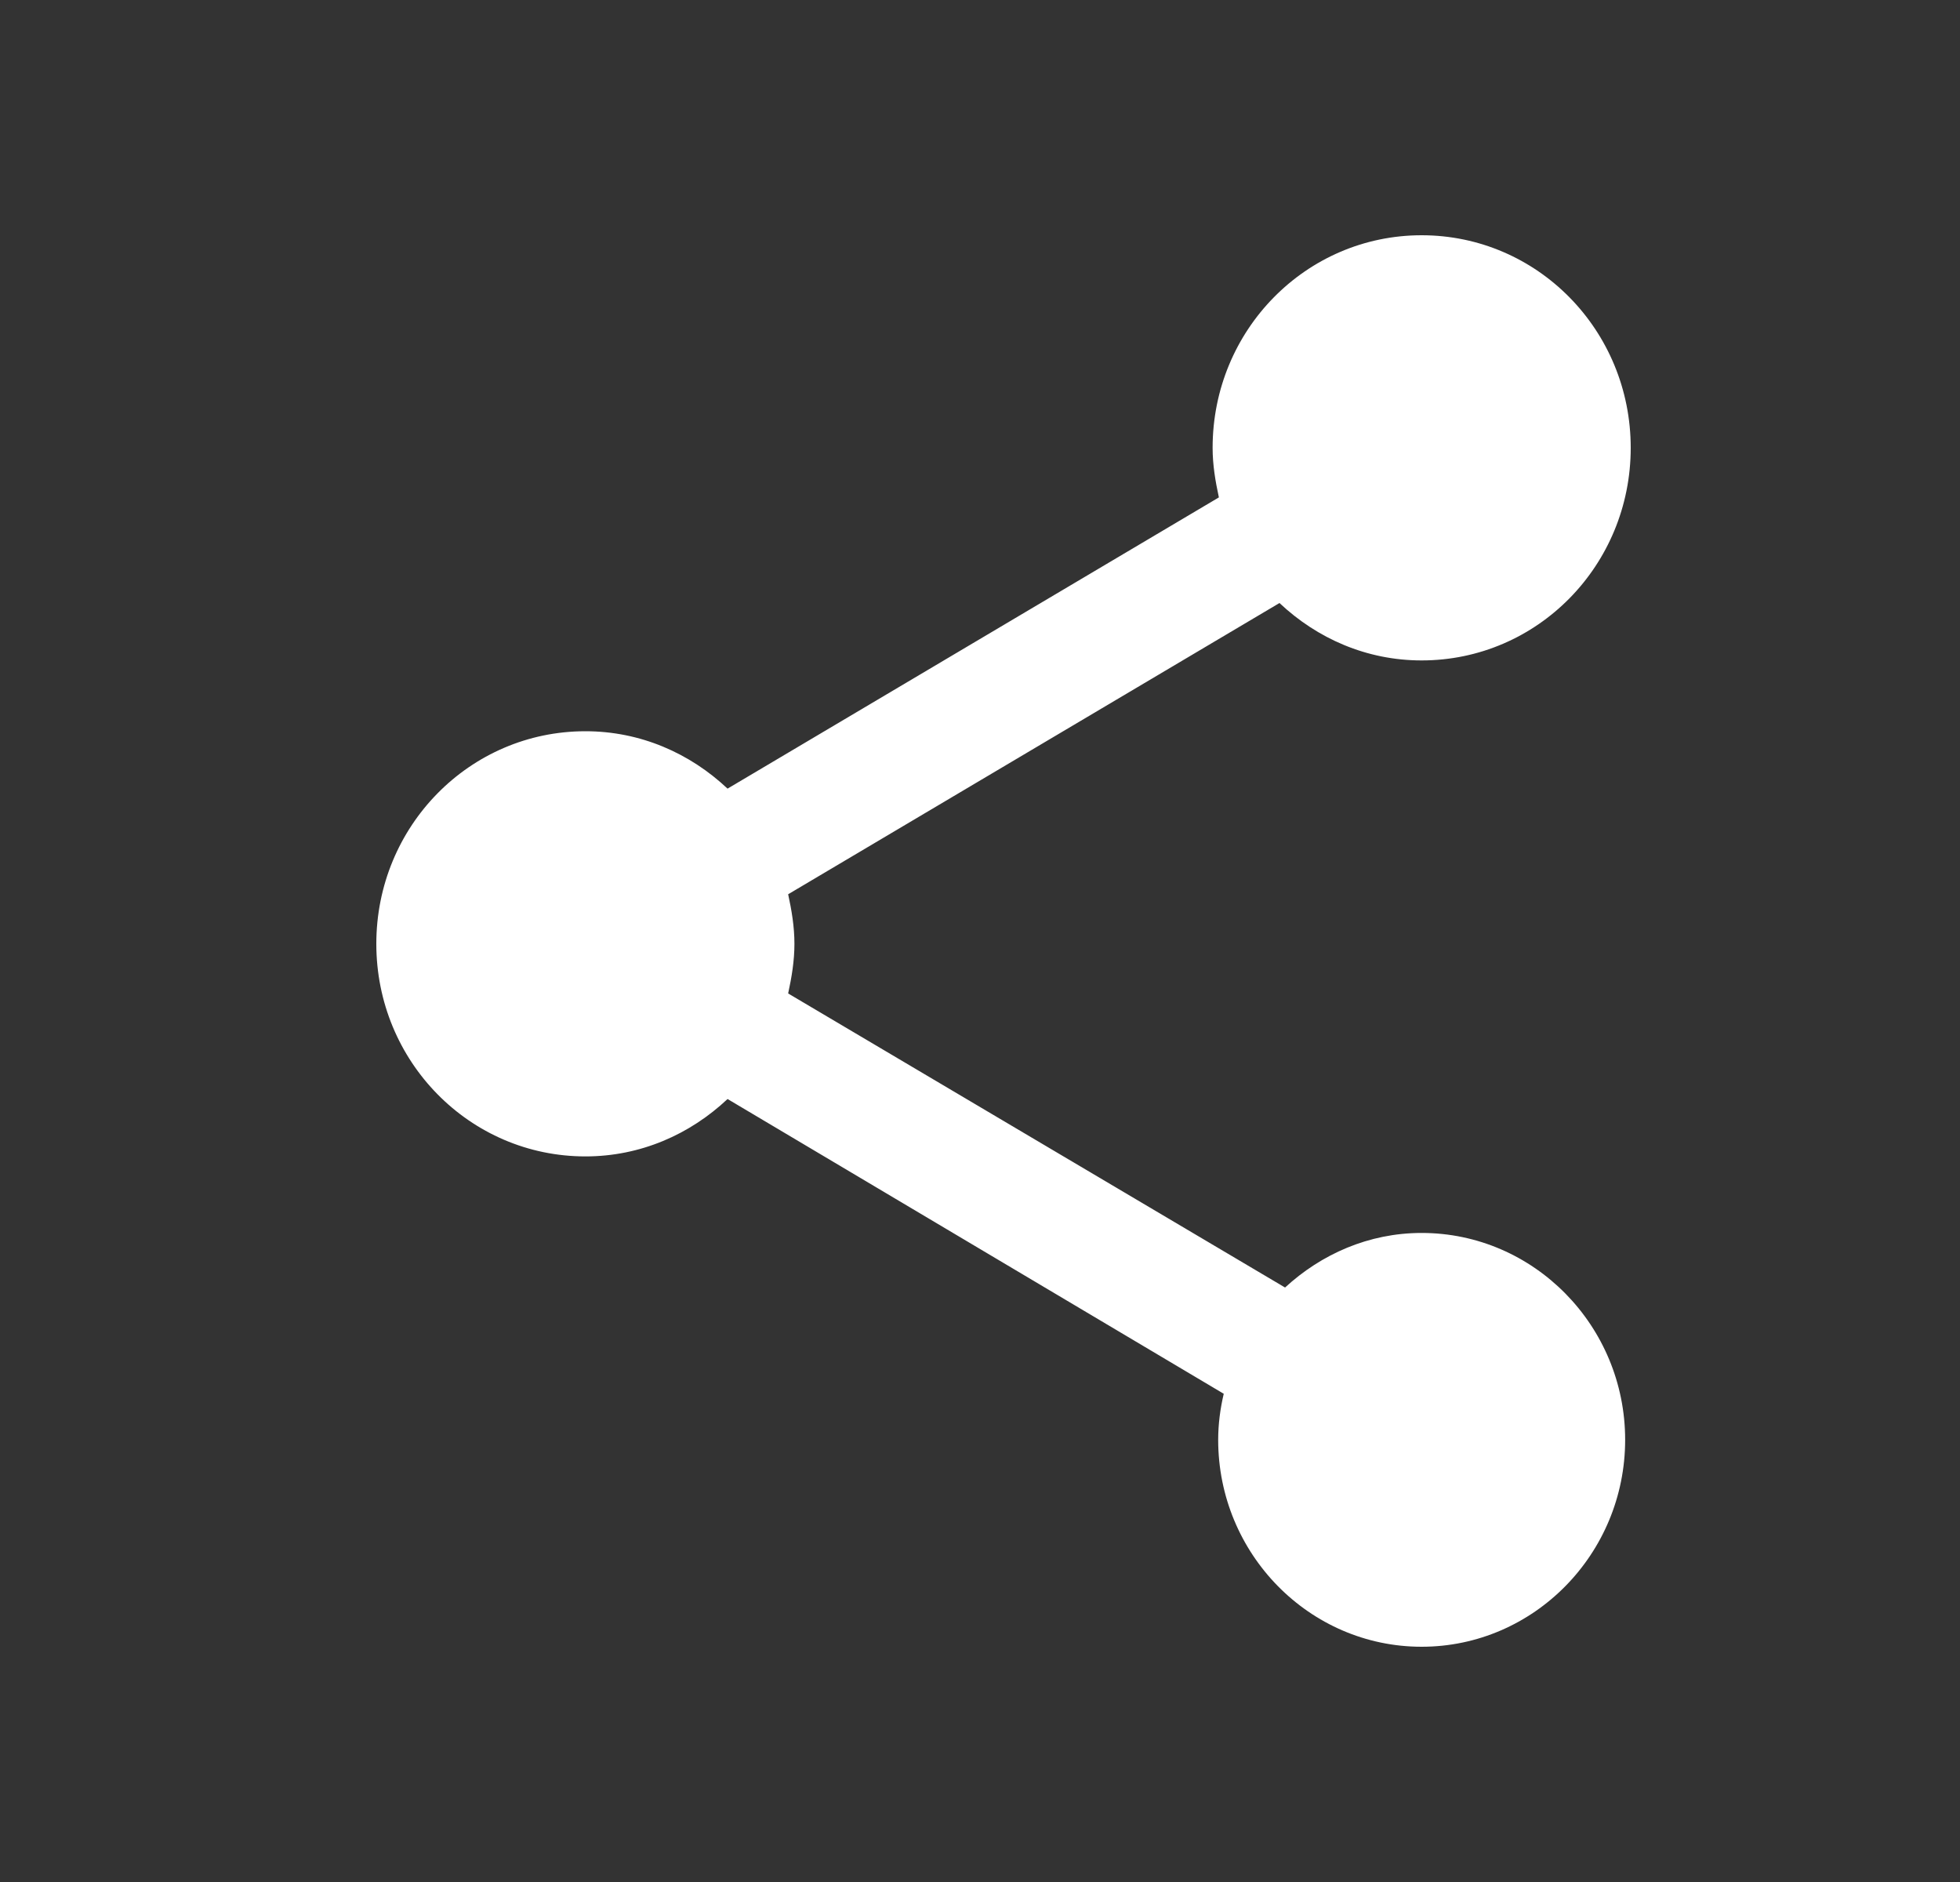 <svg width="25" height="24" viewBox="0 0 25 24" fill="none" xmlns="http://www.w3.org/2000/svg">
<rect x="0" y="0" width="25" height="24" fill="#333333" stroke="none"/>
<path d="M18.133 15.723C17.458 15.723 16.853 15.994 16.391 16.419L10.053 12.669C10.098 12.461 10.133 12.253 10.133 12.036C10.133 11.819 10.098 11.611 10.053 11.404L16.32 7.69C16.8 8.142 17.431 8.422 18.133 8.422C19.609 8.422 20.8 7.211 20.8 5.711C20.8 4.211 19.609 3 18.133 3C16.658 3 15.467 4.211 15.467 5.711C15.467 5.928 15.502 6.136 15.547 6.343L9.28 10.057C8.8 9.605 8.169 9.325 7.467 9.325C5.991 9.325 4.8 10.536 4.8 12.036C4.8 13.536 5.991 14.747 7.467 14.747C8.169 14.747 8.8 14.467 9.28 14.015L15.609 17.774C15.564 17.964 15.538 18.163 15.538 18.361C15.538 19.816 16.702 21 18.133 21C19.564 21 20.729 19.816 20.729 18.361C20.729 16.907 19.564 15.723 18.133 15.723Z" fill="white"/>
</svg>
